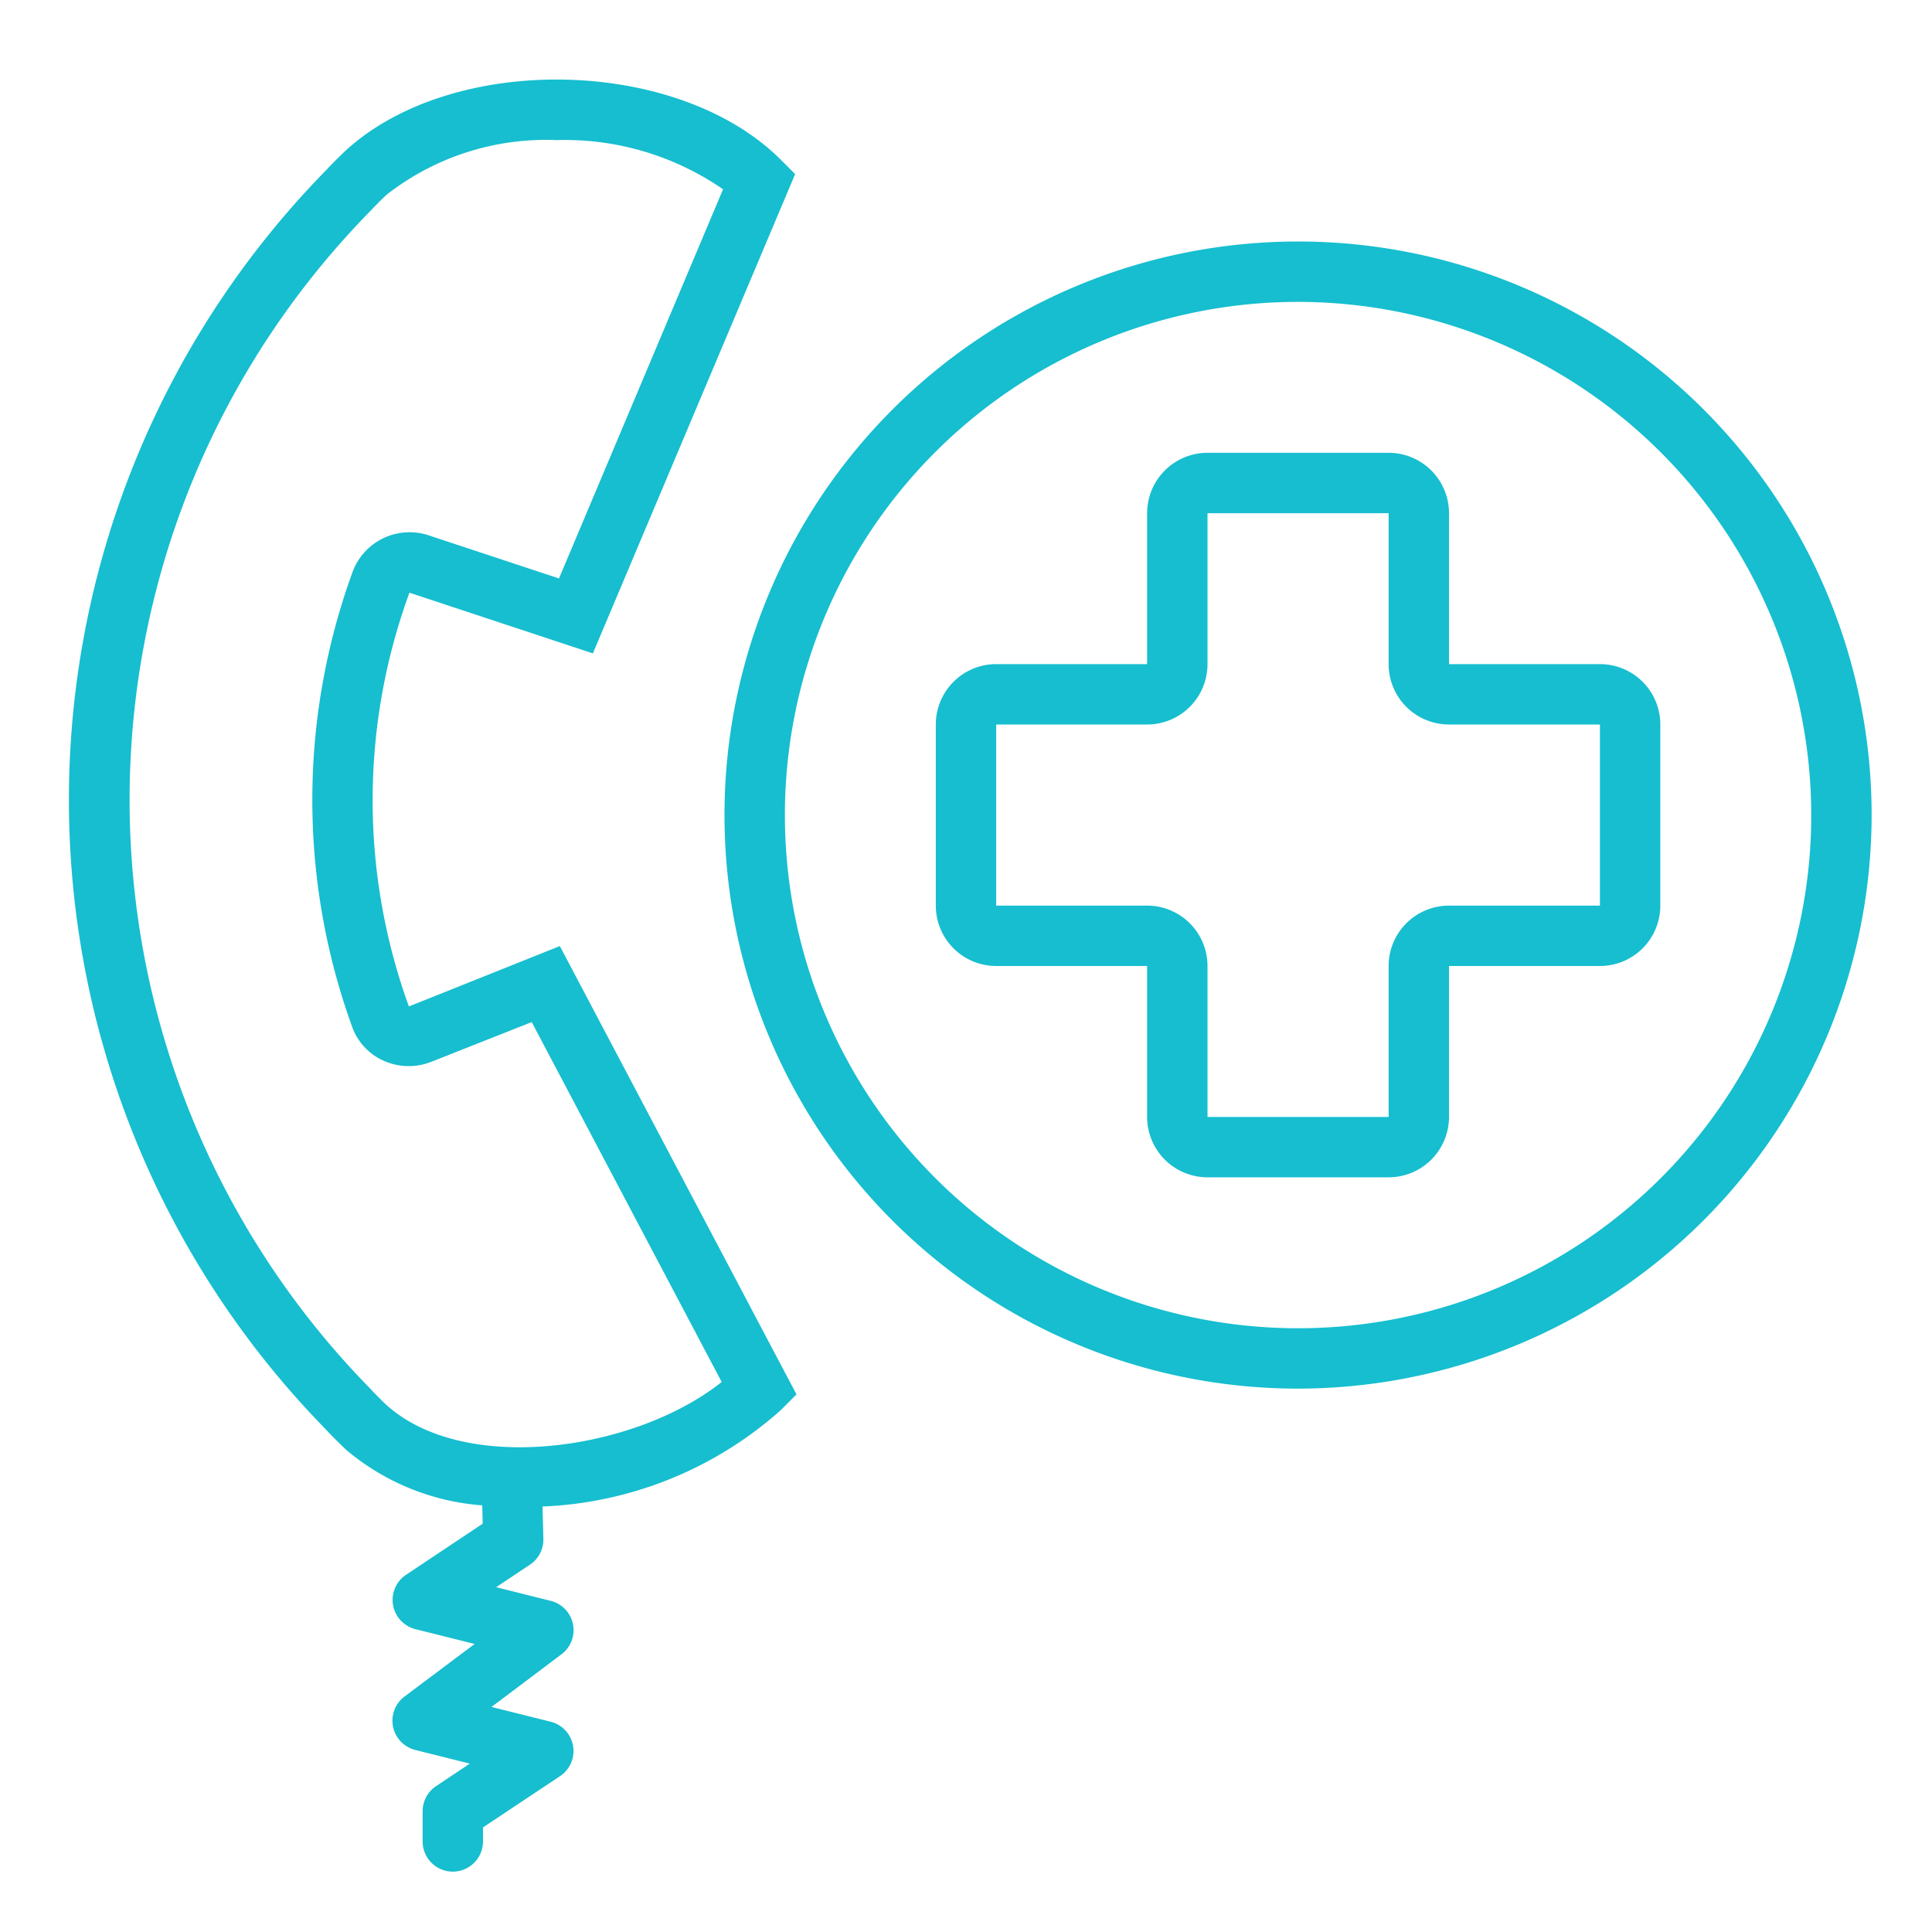 <?xml version="1.0" encoding="UTF-8"?> <svg xmlns="http://www.w3.org/2000/svg" height="512px" viewBox="0 0 64 64" width="512px"> <g> <path d="m26.385 46.191-7.84-14.851-5 2a20.015 20.015 0 0 1 .018-13.706l6.077 2.01 6.7-15.877-.476-.476c-3.389-3.391-10.779-3.565-14.364-.348-.123.107-.6.584-.668.665a29.8 29.8 0 0 0 -.041 41.74c.108.125.586.6.7.7a7.9 7.9 0 0 0 4.484 1.819l.015.607-2.541 1.694a1 1 0 0 0 .312 1.8l1.962.49-2.323 1.742a1 1 0 0 0 .357 1.77l1.807.452-1.119.746a1 1 0 0 0 -.445.832v1a1 1 0 0 0 2 0v-.465l2.555-1.7a1 1 0 0 0 -.312-1.8l-1.962-.49 2.319-1.745a1 1 0 0 0 -.357-1.77l-1.807-.452 1.119-.746a1 1 0 0 0 .445-.857l-.028-1.07a12.619 12.619 0 0 0 7.892-3.192zm-13.574.358c-.089-.077-.432-.42-.548-.551a27.843 27.843 0 0 1 .037-39.04c.075-.087.418-.43.518-.517a8.575 8.575 0 0 1 5.618-1.8 9.228 9.228 0 0 1 5.516 1.629l-5.435 12.892-4.325-1.431a2.012 2.012 0 0 0 -2.505 1.195 22.061 22.061 0 0 0 -.02 15.093 1.95 1.95 0 0 0 1.045 1.121 2.031 2.031 0 0 0 1.568.037l3.334-1.319 6.293 11.923c-2.866 2.276-8.497 3.098-11.096.768z" data-original="#000000" class="active-path" data-old_color="#000000" fill="#16BECF"></path> <path d="m43 46a19 19 0 1 1 19-19 19.021 19.021 0 0 1 -19 19zm0-36a17 17 0 1 0 17 17 17.019 17.019 0 0 0 -17-17z" data-original="#000000" class="active-path" data-old_color="#000000" fill="#16BECF"></path> <path d="m53 22h-5v-5a2 2 0 0 0 -2-2h-6a2 2 0 0 0 -2 2v5h-5a2 2 0 0 0 -2 2v6a2 2 0 0 0 2 2h5v5a2 2 0 0 0 2 2h6a2 2 0 0 0 2-2v-5h5a2 2 0 0 0 2-2v-6a2 2 0 0 0 -2-2zm0 8h-5a2 2 0 0 0 -2 2v5h-6v-5a2 2 0 0 0 -2-2h-5v-6h5a2 2 0 0 0 2-2v-5h6v5a2 2 0 0 0 2 2h5z" data-original="#000000" class="active-path" data-old_color="#000000" fill="#16BECF"></path> </g> </svg> 